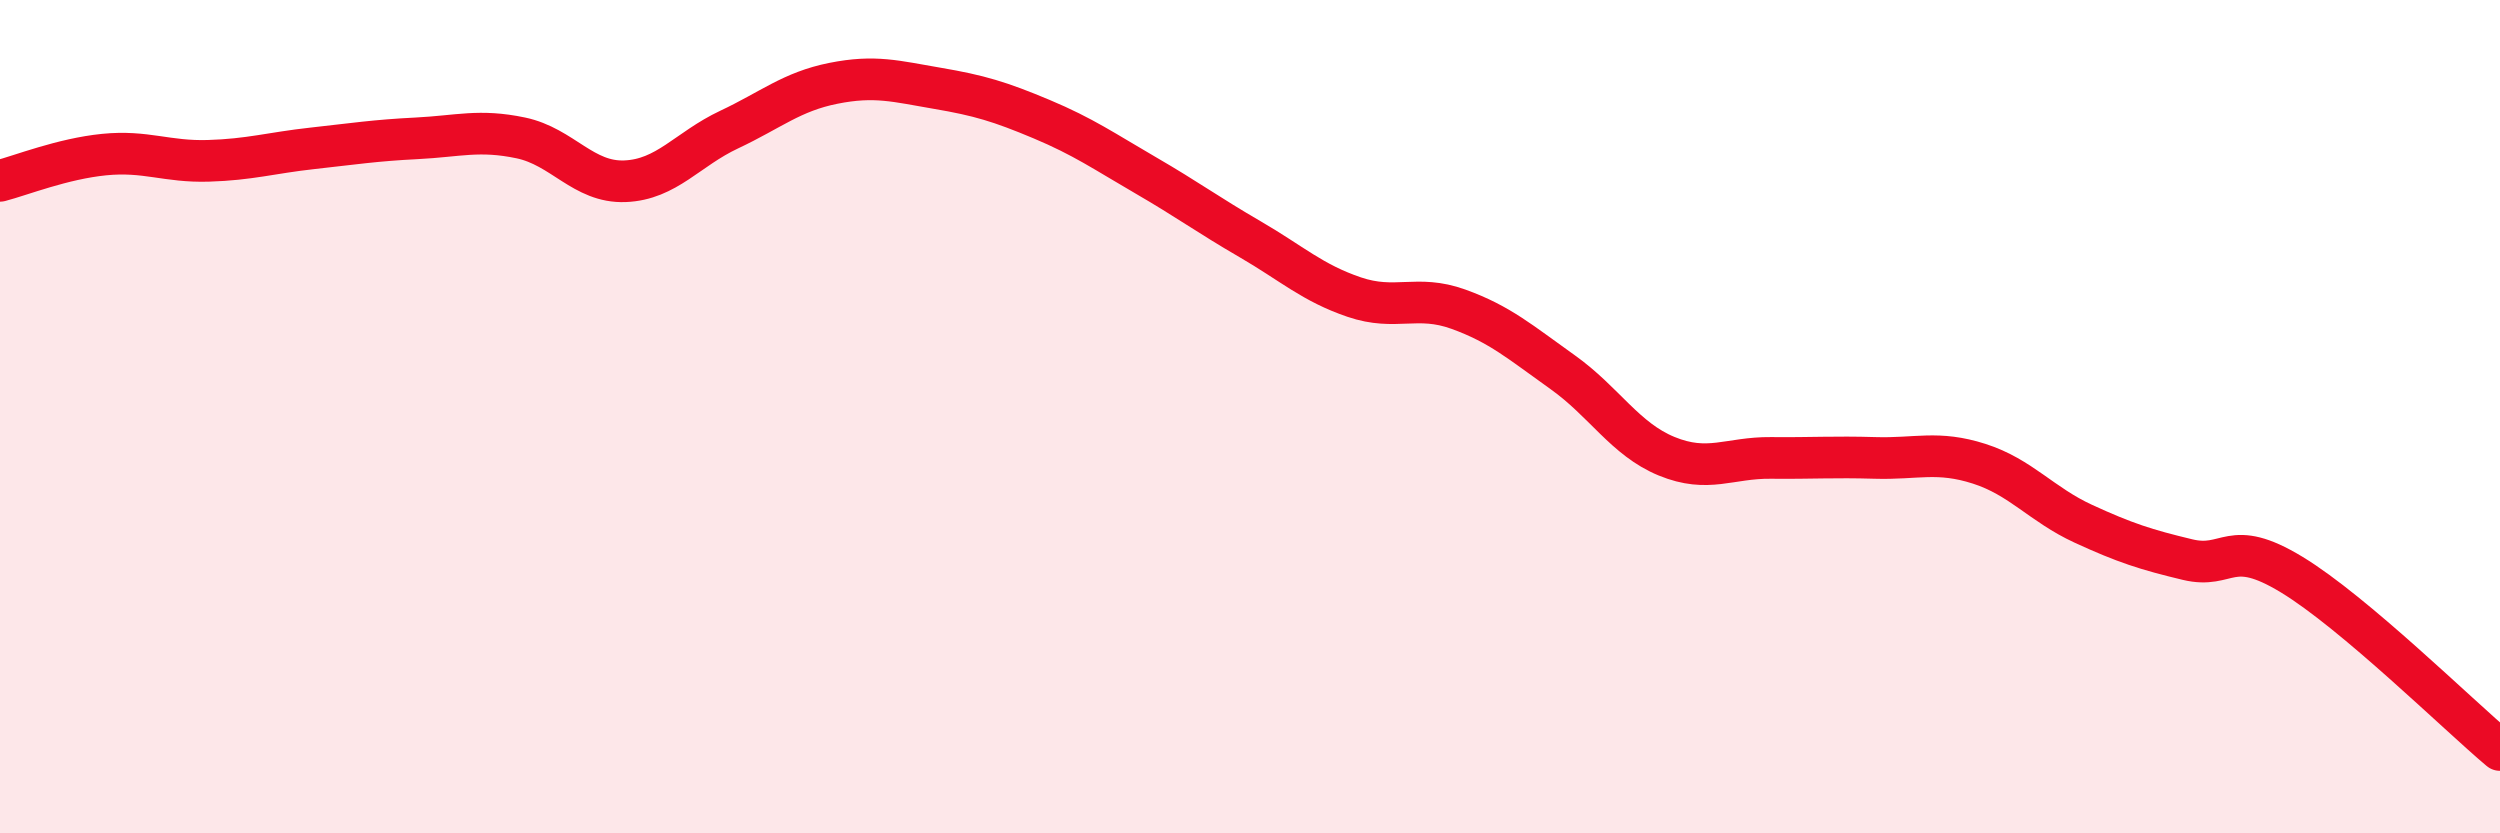 
    <svg width="60" height="20" viewBox="0 0 60 20" xmlns="http://www.w3.org/2000/svg">
      <path
        d="M 0,4.34 C 0.5,4.21 1.5,3.81 2.5,3.71 C 3.5,3.61 4,3.89 5,3.86 C 6,3.83 6.5,3.67 7.5,3.56 C 8.5,3.45 9,3.37 10,3.32 C 11,3.27 11.5,3.1 12.5,3.31 C 13.5,3.52 14,4.39 15,4.35 C 16,4.31 16.5,3.58 17.5,3.11 C 18.5,2.64 19,2.2 20,2 C 21,1.8 21.5,1.95 22.5,2.12 C 23.5,2.29 24,2.44 25,2.86 C 26,3.28 26.5,3.63 27.5,4.21 C 28.5,4.79 29,5.16 30,5.74 C 31,6.32 31.5,6.79 32.5,7.13 C 33.5,7.47 34,7.06 35,7.42 C 36,7.78 36.5,8.22 37.5,8.93 C 38.5,9.64 39,10.54 40,10.95 C 41,11.36 41.5,10.98 42.5,10.99 C 43.5,11 44,10.96 45,10.99 C 46,11.02 46.5,10.81 47.5,11.13 C 48.5,11.45 49,12.11 50,12.57 C 51,13.03 51.5,13.19 52.5,13.43 C 53.5,13.67 53.5,12.88 55,13.79 C 56.5,14.7 59,17.16 60,18L60 20L0 20Z"
        fill="#EB0A25"
        opacity="0.1"
        stroke-linecap="round"
        stroke-linejoin="round"
      />
      <path
        d="M 0,4.34 C 0.5,4.21 1.5,3.81 2.5,3.71 C 3.5,3.61 4,3.89 5,3.86 C 6,3.83 6.5,3.67 7.5,3.56 C 8.5,3.45 9,3.37 10,3.32 C 11,3.27 11.5,3.1 12.5,3.31 C 13.5,3.52 14,4.39 15,4.35 C 16,4.31 16.5,3.58 17.5,3.11 C 18.5,2.64 19,2.2 20,2 C 21,1.8 21.5,1.95 22.5,2.12 C 23.5,2.29 24,2.44 25,2.86 C 26,3.28 26.5,3.63 27.5,4.21 C 28.5,4.79 29,5.16 30,5.74 C 31,6.32 31.5,6.79 32.5,7.13 C 33.5,7.47 34,7.06 35,7.42 C 36,7.78 36.5,8.22 37.5,8.93 C 38.5,9.64 39,10.54 40,10.95 C 41,11.36 41.5,10.98 42.5,10.99 C 43.5,11 44,10.96 45,10.99 C 46,11.02 46.5,10.81 47.5,11.13 C 48.5,11.45 49,12.11 50,12.57 C 51,13.03 51.5,13.19 52.5,13.43 C 53.5,13.67 53.5,12.88 55,13.79 C 56.5,14.7 59,17.16 60,18"
        stroke="#EB0A25"
        stroke-width="1"
        fill="none"
        stroke-linecap="round"
        stroke-linejoin="round"
      />
    </svg>
  
